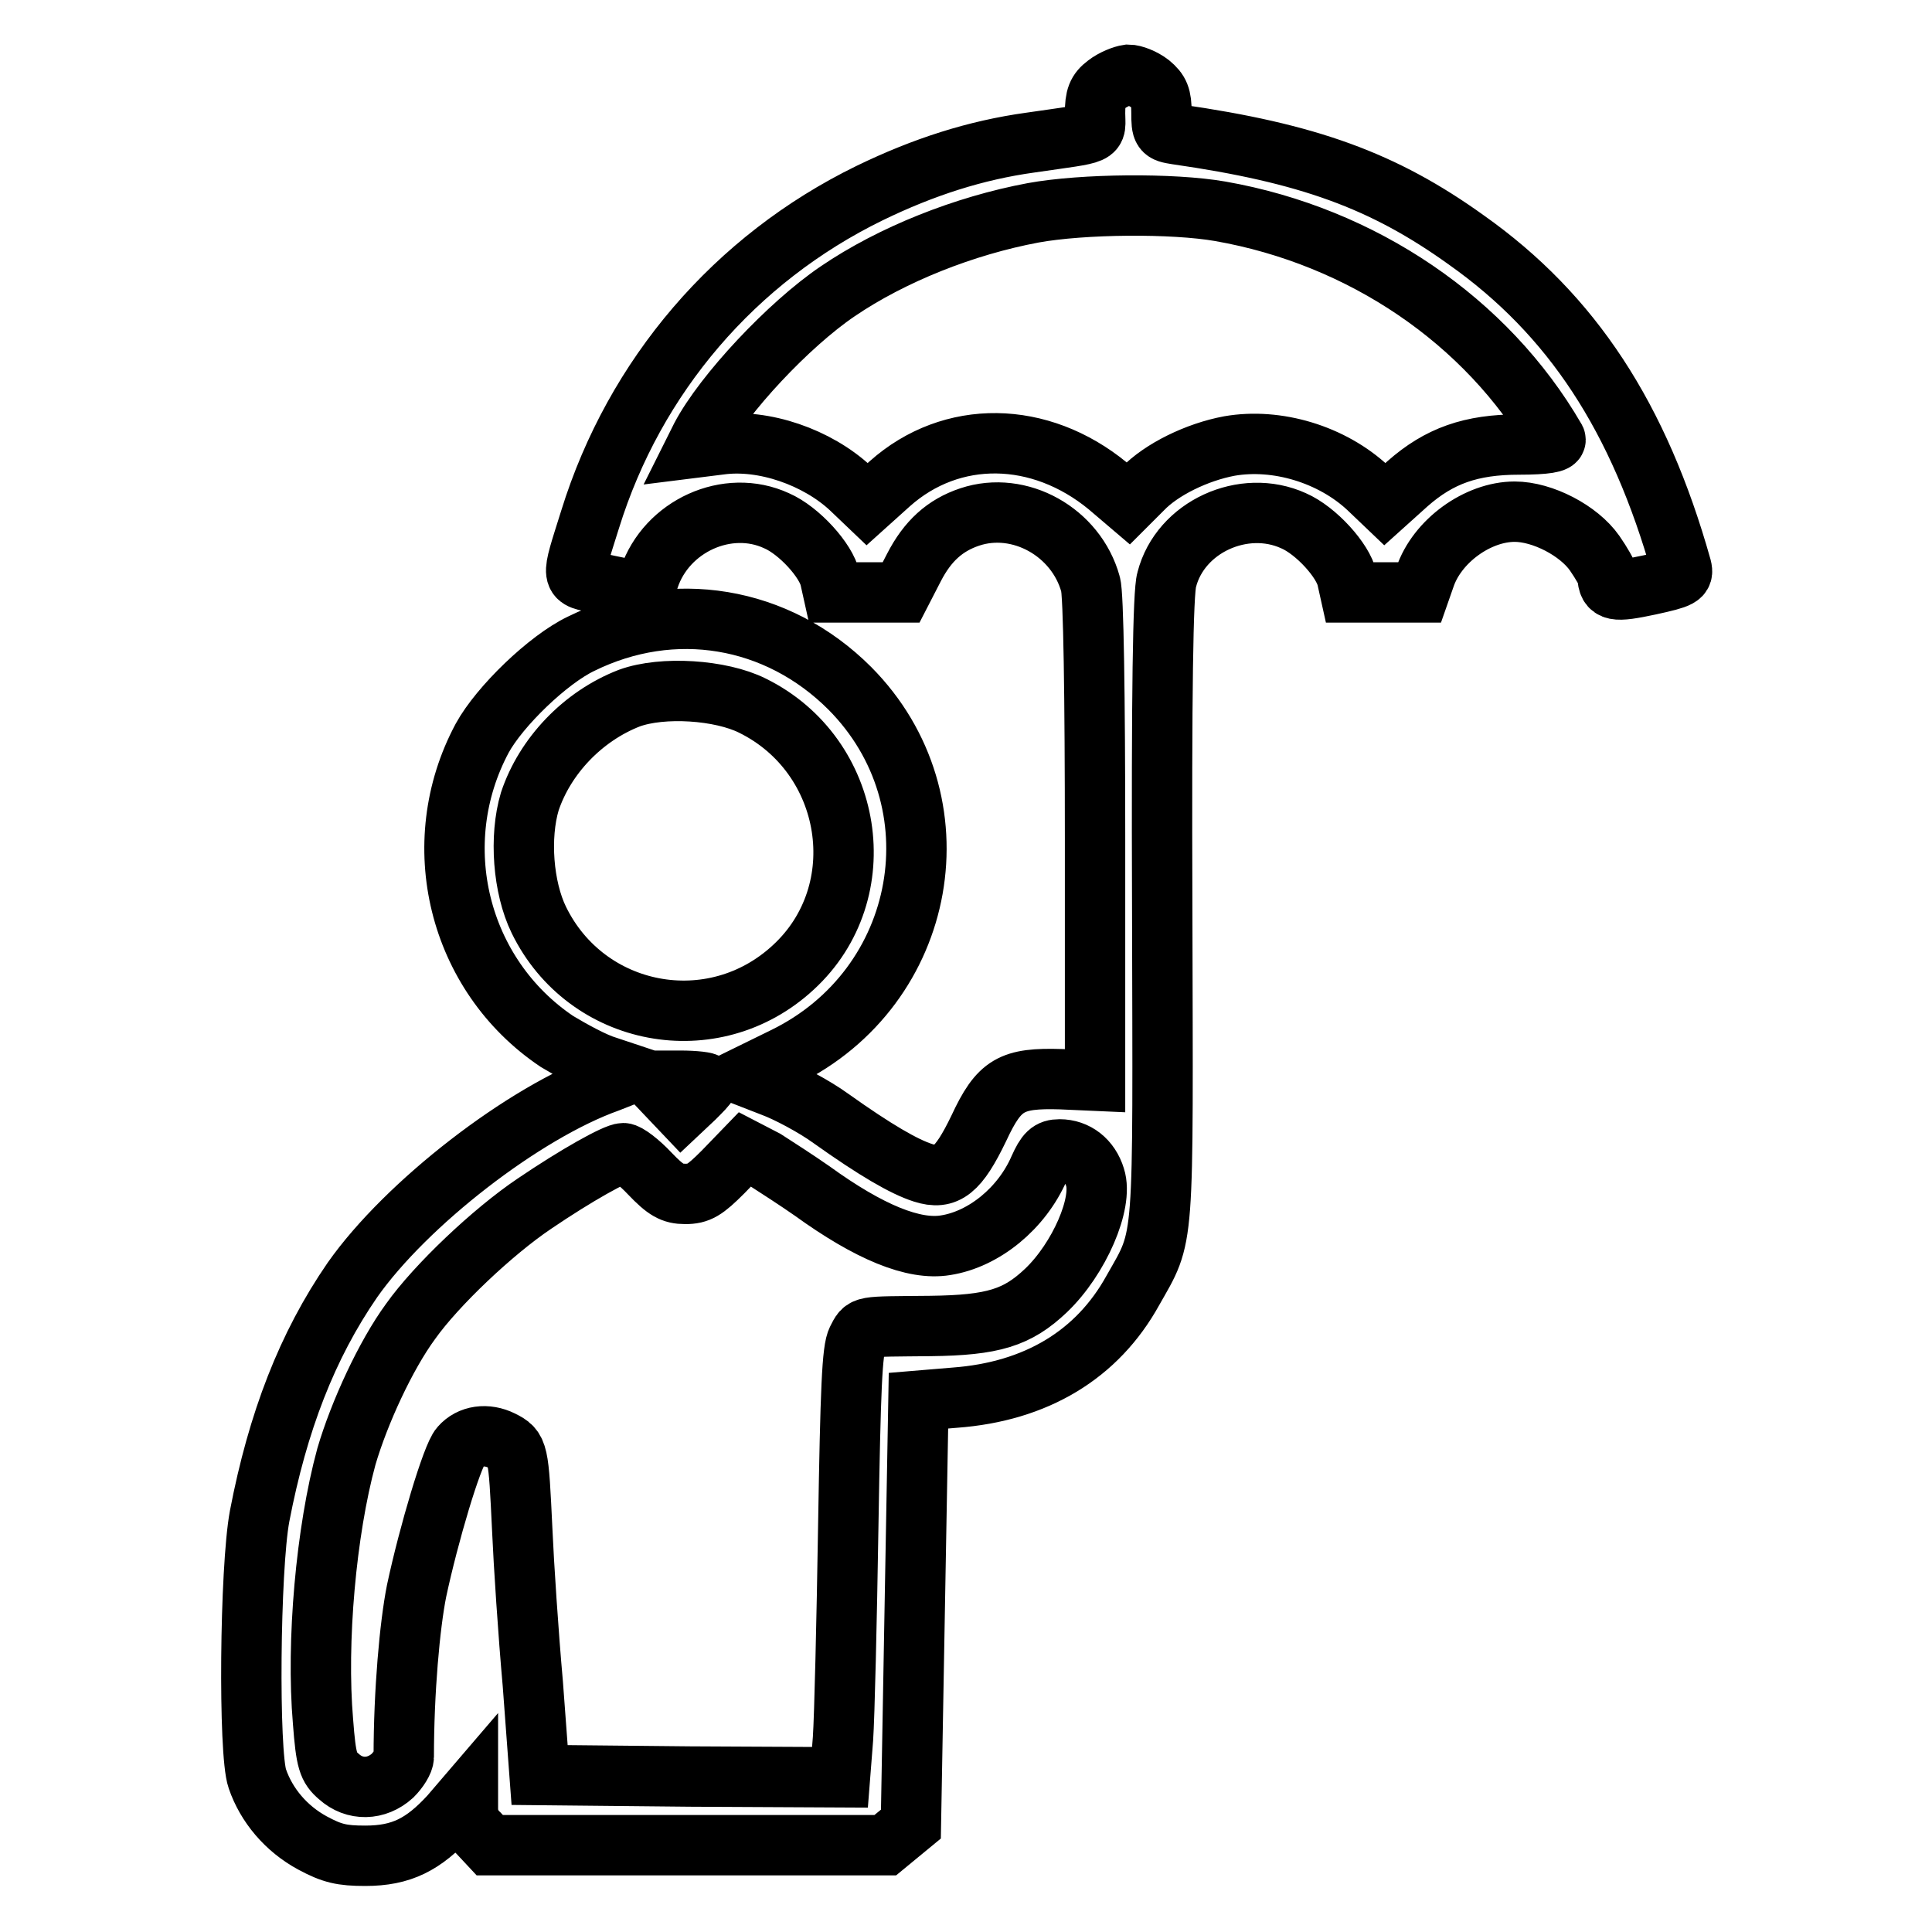 <?xml version="1.0" encoding="utf-8"?>
<!-- Svg Vector Icons : http://www.onlinewebfonts.com/icon -->
<!DOCTYPE svg PUBLIC "-//W3C//DTD SVG 1.1//EN" "http://www.w3.org/Graphics/SVG/1.1/DTD/svg11.dtd">
<svg version="1.1" xmlns="http://www.w3.org/2000/svg" xmlns:xlink="http://www.w3.org/1999/xlink" x="0px" y="0px" viewBox="0 0 256 256" enable-background="new 0 0 256 256" xml:space="preserve">
<g><g><g><path stroke-width="8" fill-opacity="0" stroke="#000000"  d="M146.6,11.2c-1.2,0.9-1.5,1.7-1.5,3.8c0,3,1,2.5-8.6,3.9c-7.2,1-14.1,3.2-21.3,6.7c-17.8,8.7-31.1,24.2-37,43.2c-2.6,8.3-2.7,7.7,1.2,8.5c1.8,0.4,4,0.8,4.6,1c1.1,0.3,1.4,0,2-1.7c2.3-6.9,10.4-10.6,16.9-7.6c3,1.3,6.6,5.3,7.1,7.7l0.4,1.8h4.5h4.5l1.7-3.3c1.8-3.5,4.1-5.6,7.4-6.7c6.6-2.2,14.1,2,16,8.9c0.4,1.2,0.6,14.9,0.6,33.9v31.9l-4.5-0.2c-6.6-0.2-8.2,0.7-10.9,6.5c-2.7,5.6-4.3,6.9-7.4,5.9c-2.5-0.8-6.3-3-12.2-7.2c-2.2-1.6-5.8-3.5-7.7-4.2l-3.6-1.4l5.1-2.5c19.1-9.3,23.5-34,8.7-48.9c-9.6-9.6-23.4-11.9-35.6-5.9c-4.4,2.1-10.8,8.3-13.1,12.5c-7.5,14-3.2,31.4,9.9,40.2c2,1.2,4.9,2.8,6.6,3.3l3,1l-2.8,1.1c-11.2,4-26.8,16.1-33.9,26.2c-6,8.7-9.9,18.8-12.3,31.3c-1.3,7-1.5,31.4-0.3,34.8c1.2,3.5,3.8,6.6,7.3,8.5c2.6,1.4,3.9,1.7,7,1.7c4.8,0,7.7-1.5,11.2-5.3l2.4-2.8v1.9c0,1.2,0.5,2.4,1.5,3.3l1.4,1.5H91h26.3l1.7-1.4l1.7-1.4l0.5-28.1l0.5-28l4.8-0.4c10.8-0.8,18.9-5.7,23.6-14.2c4.3-7.6,4-5,3.9-50.7c-0.1-28.5,0.1-41.9,0.6-43.5c1.8-7,10.2-10.8,16.8-7.8c3,1.3,6.6,5.3,7.1,7.7l0.4,1.8h4.6h4.6l0.7-2c1.6-4.8,7-8.7,11.9-8.7c3.7,0,8.5,2.5,10.6,5.5c0.9,1.3,1.7,2.7,1.7,3c0.1,2.1,0.9,2.2,5.6,1.2c4.1-0.9,4.5-1.1,4.2-2.3c-5.6-19.9-14.5-33.5-28.5-43.4c-11-7.9-21-11.5-38.4-14c-1.9-0.3-2-0.4-2-2.9c0-2.1-0.3-2.8-1.5-3.8c-0.9-0.7-2.2-1.2-2.9-1.2C148.8,10,147.5,10.5,146.6,11.2z M161.7,28c18.8,3.3,35.3,14.5,44.4,30.2c0.2,0.4-1.2,0.7-4.8,0.7c-6.4,0-10.6,1.5-14.8,5.2l-3,2.7l-2.2-2.1c-4.8-4.5-12.1-6.7-18.4-5.6c-4.3,0.8-9,3.1-11.5,5.7l-1.9,1.9l-2.7-2.3c-9-7.4-20.7-7.6-28.9-0.3l-3,2.7l-2.2-2.1c-4.4-4.1-11.5-6.6-17.3-5.8l-3.2,0.4l0.7-1.4c3-5.7,11.6-14.9,18.1-19.3c7.2-4.9,16.8-8.7,25.9-10.4C143.5,27,155.4,26.9,161.7,28z M99.7,93.5c13.4,6.6,16.3,24.7,5.4,34.7c-10.6,9.8-27.4,6.6-33.7-6.3c-2.1-4.3-2.6-11-1.2-15.7c2-6,7-11.3,13.2-13.7C87.8,90.9,95.5,91.4,99.7,93.5z M93.7,143.6c0,0.2-0.8,1-1.7,1.9l-1.7,1.6l-1.9-2l-1.8-1.9h3.5C92.1,143.2,93.7,143.4,93.7,143.6z M107.6,157.8c7.6,5.5,13.5,7.9,17.7,7.2c5.1-0.8,10.1-4.9,12.4-10.2c0.9-2,1.4-2.5,2.7-2.5c2.2,0,4,1.4,4.7,3.7c1.1,3.4-2.1,10.8-6.5,15c-3.8,3.6-7,4.6-15.3,4.7c-9.3,0.1-8.7-0.1-9.7,1.8c-0.7,1.3-0.9,6.6-1.2,24.7c-0.2,12.6-0.5,25.3-0.7,28.2l-0.4,5.1l-19.9-0.1l-19.9-0.2l-0.9-12.1c-0.6-6.7-1.2-15.8-1.4-20.4c-0.5-10.4-0.5-10.7-2.7-11.8c-2-1-4.2-0.7-5.5,0.8c-1.1,1.2-4.2,11.6-5.8,19.1c-0.9,4.5-1.7,13.3-1.7,22c0,0.6-0.7,1.7-1.5,2.5c-2.1,1.9-5,2-7.1,0.1c-1.4-1.2-1.7-2-2.1-7.3c-0.9-10.5,0.4-25.2,3.1-35.1c1.7-5.8,5.2-13.4,8.5-17.9c3.4-4.8,10.9-11.9,16.4-15.6c5.6-3.8,10.8-6.7,11.8-6.7c0.5,0,2.1,1.2,3.5,2.7c2.1,2.2,3,2.7,4.7,2.7c1.8,0,2.6-0.5,5-2.9l2.9-3l2.7,1.4C102.8,154.6,105.6,156.4,107.6,157.8z"/></g></g></g>
</svg>